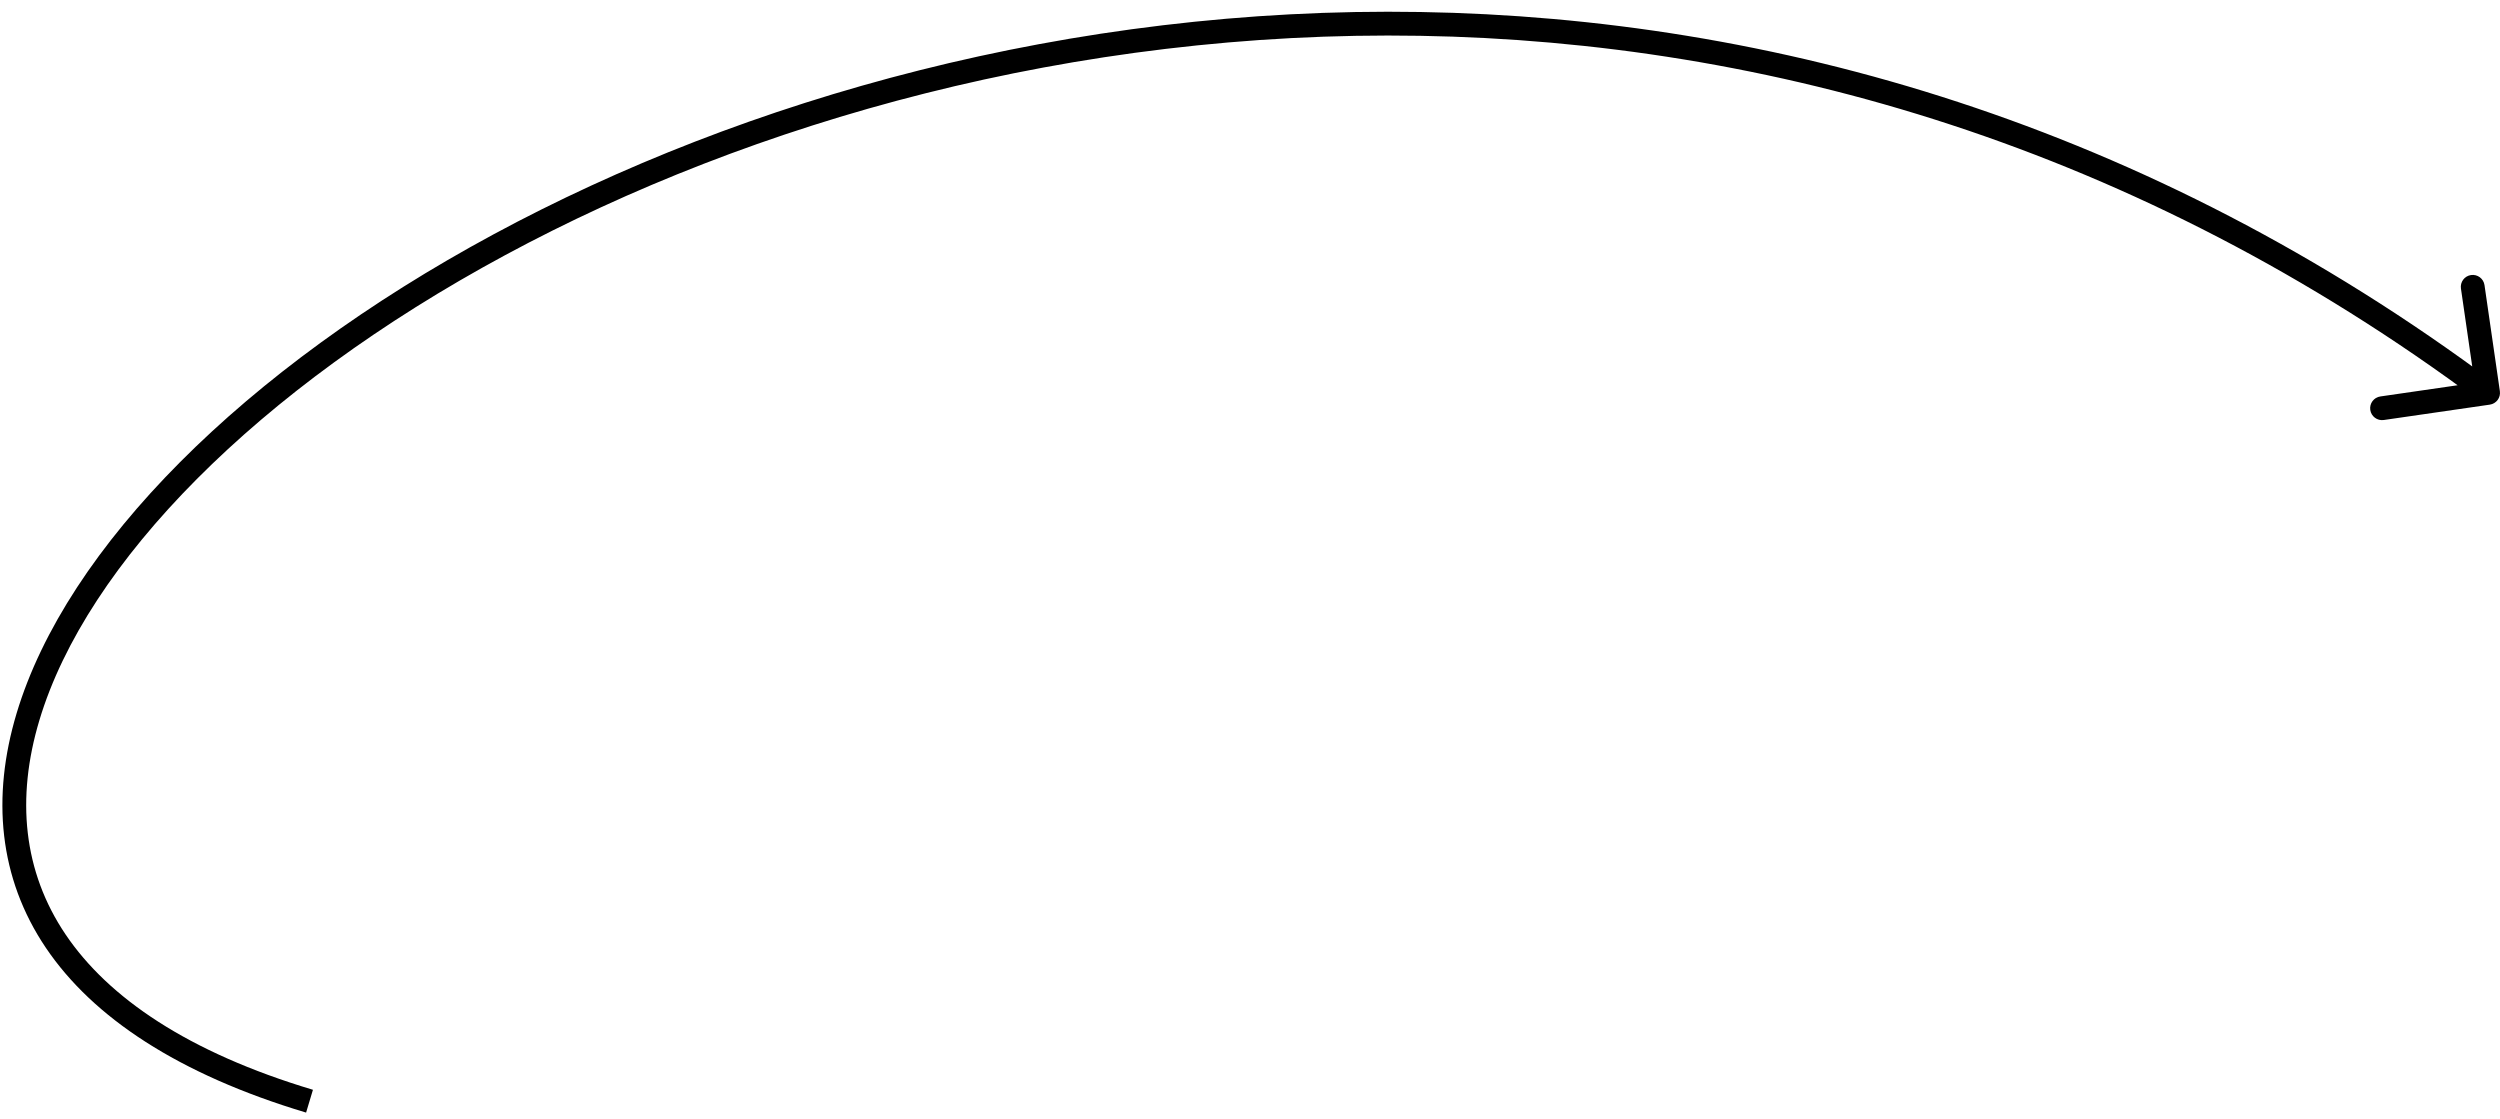 <?xml version="1.0" encoding="UTF-8"?> <svg xmlns="http://www.w3.org/2000/svg" width="210" height="94" viewBox="0 0 210 94" fill="none"><path d="M209.143 33.99C209.69 33.911 210.069 33.403 209.989 32.857L208.698 23.95C208.619 23.403 208.112 23.024 207.565 23.104C207.018 23.183 206.64 23.69 206.719 24.237L207.867 32.154L199.949 33.302C199.403 33.381 199.024 33.888 199.103 34.435C199.182 34.981 199.69 35.36 200.236 35.281L209.143 33.99ZM26.287 91.542C15.789 88.393 9.099 83.814 5.509 78.495C1.941 73.206 1.344 67.049 3.309 60.498C7.267 47.303 21.598 32.674 42.412 21.443C83.964 -0.979 150.531 -9.415 208.401 33.801L209.598 32.199C150.968 -11.585 83.535 -3.02 41.462 19.683C20.464 31.014 5.576 45.979 1.393 59.924C-0.712 66.944 -0.109 73.743 3.851 79.613C7.791 85.452 14.96 90.233 25.712 93.458L26.287 91.542Z" fill="black"></path></svg> 